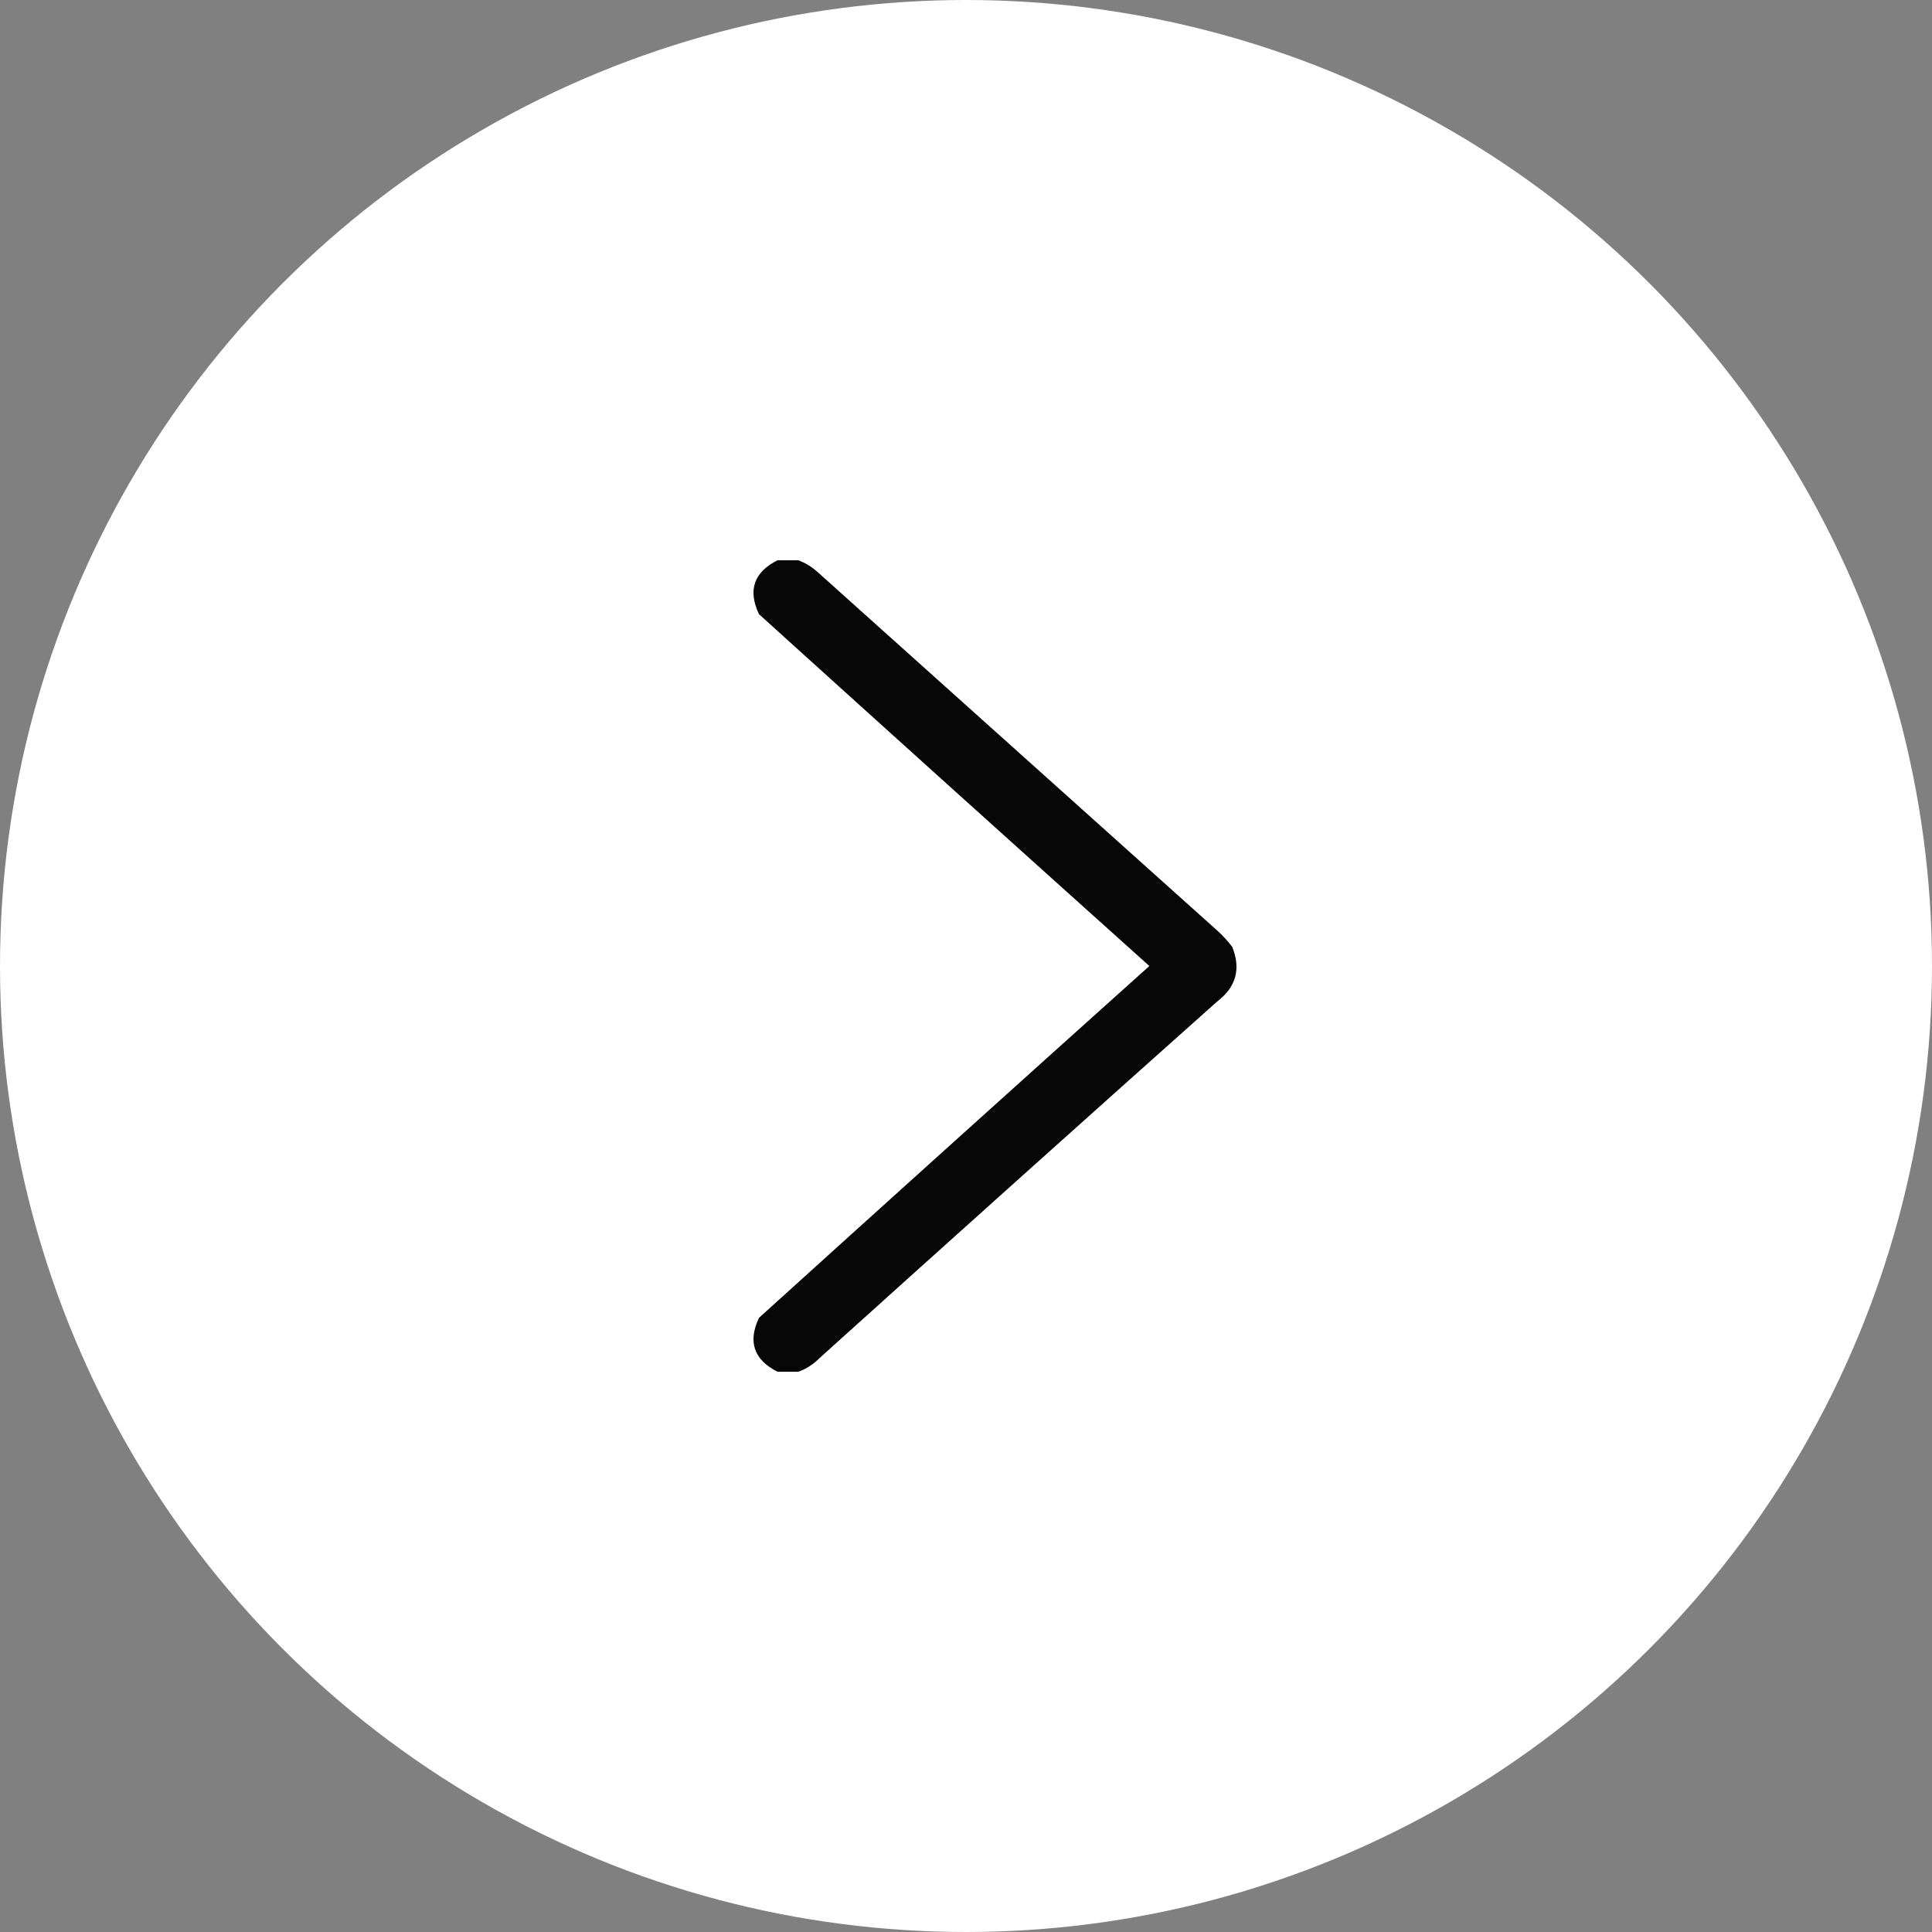 <?xml version="1.0" encoding="UTF-8"?> <svg xmlns="http://www.w3.org/2000/svg" width="100" height="100" viewBox="0 0 100 100" fill="none"><rect x="0" y="0" width="100" height="100" fill="#808080" stroke="none"/><circle cx="50" cy="50" r="50" fill="white"></circle><path opacity="0.97" fill-rule="evenodd" clip-rule="evenodd" d="M40.242 71C40.603 71 40.964 71 41.325 71C41.735 70.852 42.096 70.62 42.409 70.303C49.254 64.131 56.115 57.979 62.991 51.846C63.976 51.1 64.24 50.157 63.783 49.016C63.55 48.704 63.286 48.417 62.991 48.154C56.103 41.975 49.214 35.795 42.325 29.615C42.026 29.345 41.693 29.14 41.325 29C40.964 29 40.603 29 40.242 29C39.018 29.62 38.699 30.549 39.284 31.789C46.009 37.877 52.745 43.947 59.491 50C52.745 56.053 46.009 62.123 39.284 68.211C38.699 69.451 39.018 70.38 40.242 71Z" fill="black"></path></svg> 